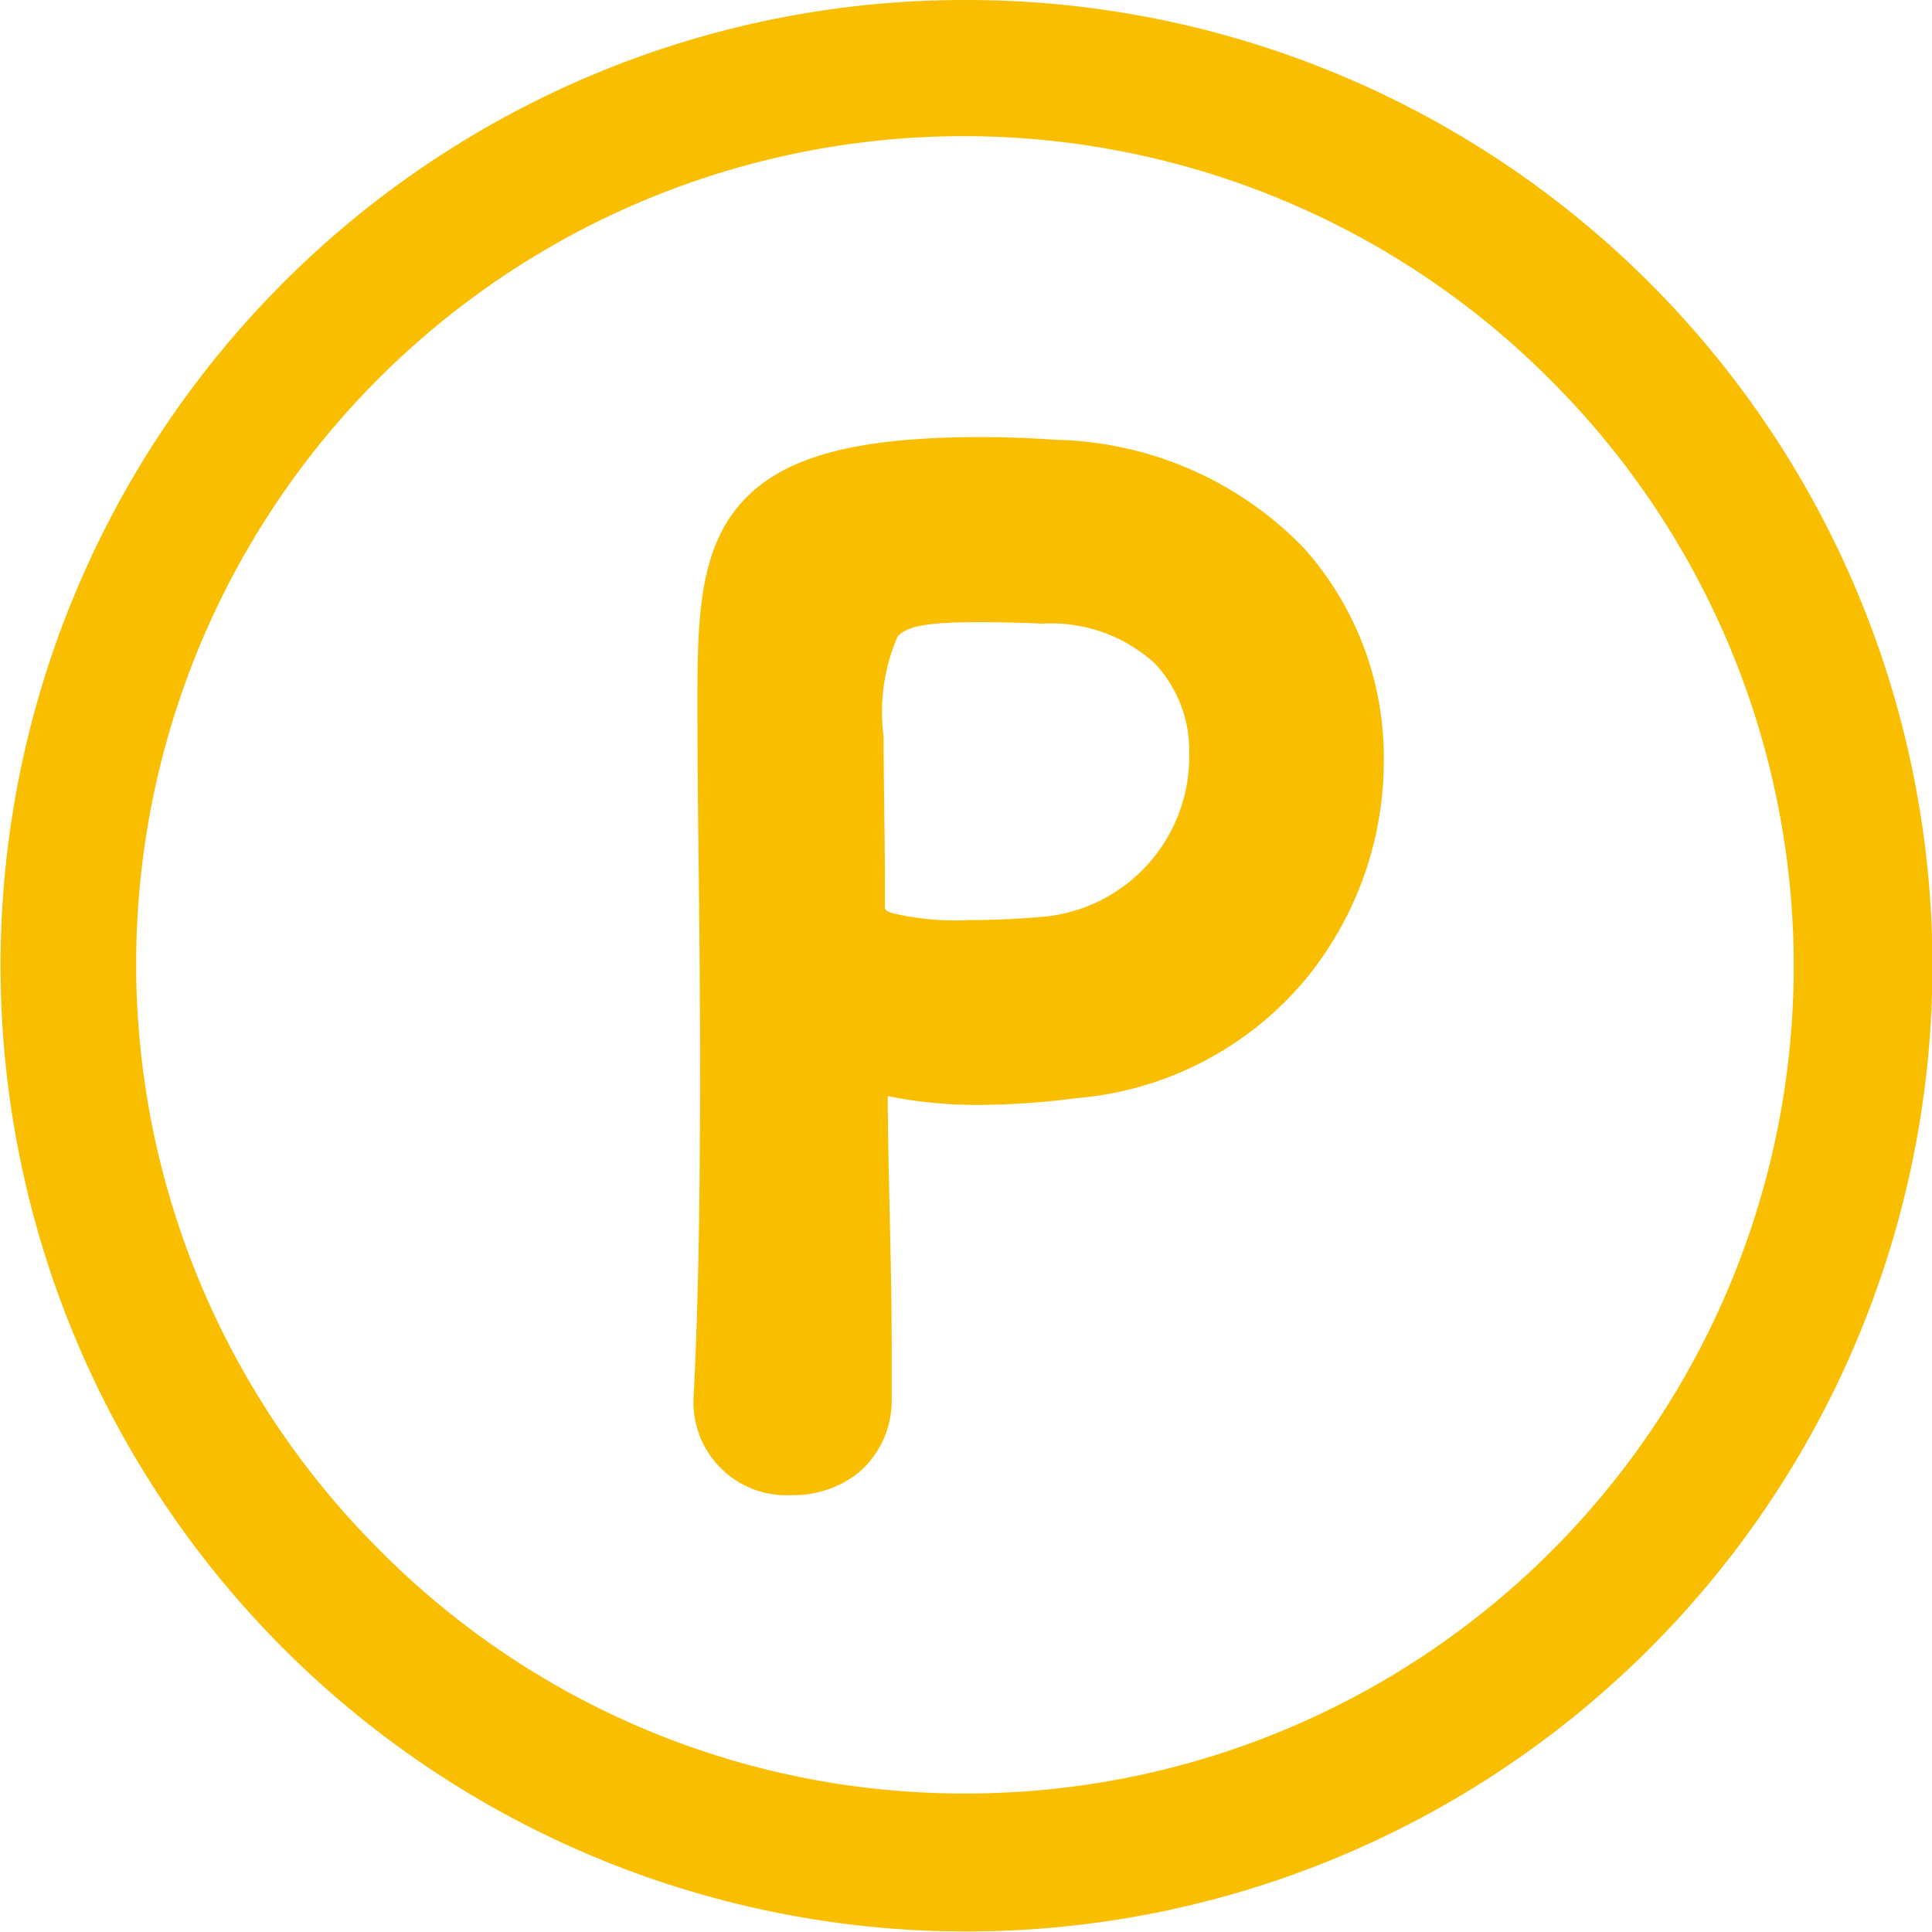 <svg xmlns="http://www.w3.org/2000/svg" width="41.845" height="41.845"><g data-name="グループ 4089" fill="#fabe00"><path data-name="楕円形 28" d="M20.922 0a20.916 20.916 0 0114.795 35.717A20.922 20.922 0 1112.778 1.645 20.793 20.793 0 0120.922 0zm0 38.845A17.922 17.922 0 0033.6 8.249 17.926 17.926 0 108.249 33.6a17.805 17.805 0 0012.673 5.245z"/><path data-name="パス 690" d="M17.153 31.883a1.524 1.524 0 01-1.633-1.461v-.086c.115-2.234.143-4.756.143-7.191 0-2.951-.057-5.758-.057-7.764 0-3.524.029-5.415 5.644-5.415.6 0 1.175.029 1.6.057 4.526.286 6.618 3.352 6.618 6.446a6.763 6.763 0 01-6.217 6.818 16.244 16.244 0 01-2.063.143 9.153 9.153 0 01-2.091-.229.558.558 0 00-.2-.029c-.143 0-.172.086-.172.315 0 1.776.086 3.81.086 5.7v1.117a1.552 1.552 0 01-1.662 1.576m4.039-18.908c-2.292 0-2.55.315-2.55 2.979 0 1 .029 2.177.029 3.18v.487c0 .6.573.8 2.349.8.544 0 1.146-.029 1.748-.086a3.982 3.982 0 003.495-4.011c0-1.719-1.117-3.323-3.7-3.323 0 0-.688-.029-1.375-.029"/><path data-name="パス 690 - アウトライン" d="M17.153 32.383a2.015 2.015 0 01-2.133-1.961v-.112c.1-1.9.143-4.173.143-7.165 0-1.615-.017-3.205-.033-4.609a299.256 299.256 0 01-.025-3.155c0-1.759 0-3.278.821-4.335.86-1.107 2.451-1.579 5.322-1.579.5 0 1.056.02 1.638.059a7.7 7.7 0 015.342 2.331 6.794 6.794 0 011.743 4.613 7.438 7.438 0 01-1.721 4.772 7.236 7.236 0 01-4.94 2.543 16.625 16.625 0 01-2.119.146 9.787 9.787 0 01-1.963-.19c0 .793.022 1.624.041 2.5.022.975.044 1.984.044 2.95v1.131a2.042 2.042 0 01-.709 1.566 2.256 2.256 0 01-1.451.495zm-1.133-2.034v.073a1.038 1.038 0 001.133.961 1.069 1.069 0 001.162-1.083v-1.11c0-.955-.022-1.958-.044-2.928s-.042-1.894-.042-2.774a1.024 1.024 0 01.085-.467.63.63 0 01.587-.348 1.055 1.055 0 01.333.046 8.585 8.585 0 001.959.212 15.688 15.688 0 002-.139h.012a6.256 6.256 0 004.279-2.191 6.436 6.436 0 001.488-4.13 5.8 5.8 0 00-1.48-3.938 6.73 6.73 0 00-4.669-2.009 24.142 24.142 0 00-1.573-.056c-2.494 0-3.892.368-4.533 1.193-.611.787-.611 2.082-.611 3.722 0 .9.012 1.992.025 3.144.015 1.406.033 3 .033 4.62-.001 2.997-.046 5.291-.144 7.197zm5-9.425a6.529 6.529 0 01-2-.2 1.108 1.108 0 01-.846-1.1v-.487c0-.5-.007-1.05-.014-1.583s-.014-1.092-.014-1.6c0-1.481.08-2.279.535-2.813.526-.617 1.412-.666 2.515-.666.652 0 1.294.025 1.386.029a4.3 4.3 0 013.162 1.168 3.758 3.758 0 011.023 2.656 4.492 4.492 0 01-3.949 4.509c-.607.056-1.228.087-1.798.087zm.172-7.448c-1.1 0-1.556.082-1.754.315a4.129 4.129 0 00-.3 2.165c0 .5.007 1.05.014 1.583s.014 1.092.014 1.6v.487c0 .069 0 .1.171.154a5.983 5.983 0 001.678.148c.538 0 1.126-.029 1.7-.084a3.485 3.485 0 003.042-3.513 2.766 2.766 0 00-.739-1.957 3.34 3.34 0 00-2.457-.866h-.021c0-.005-.679-.033-1.348-.033z"/></g></svg>